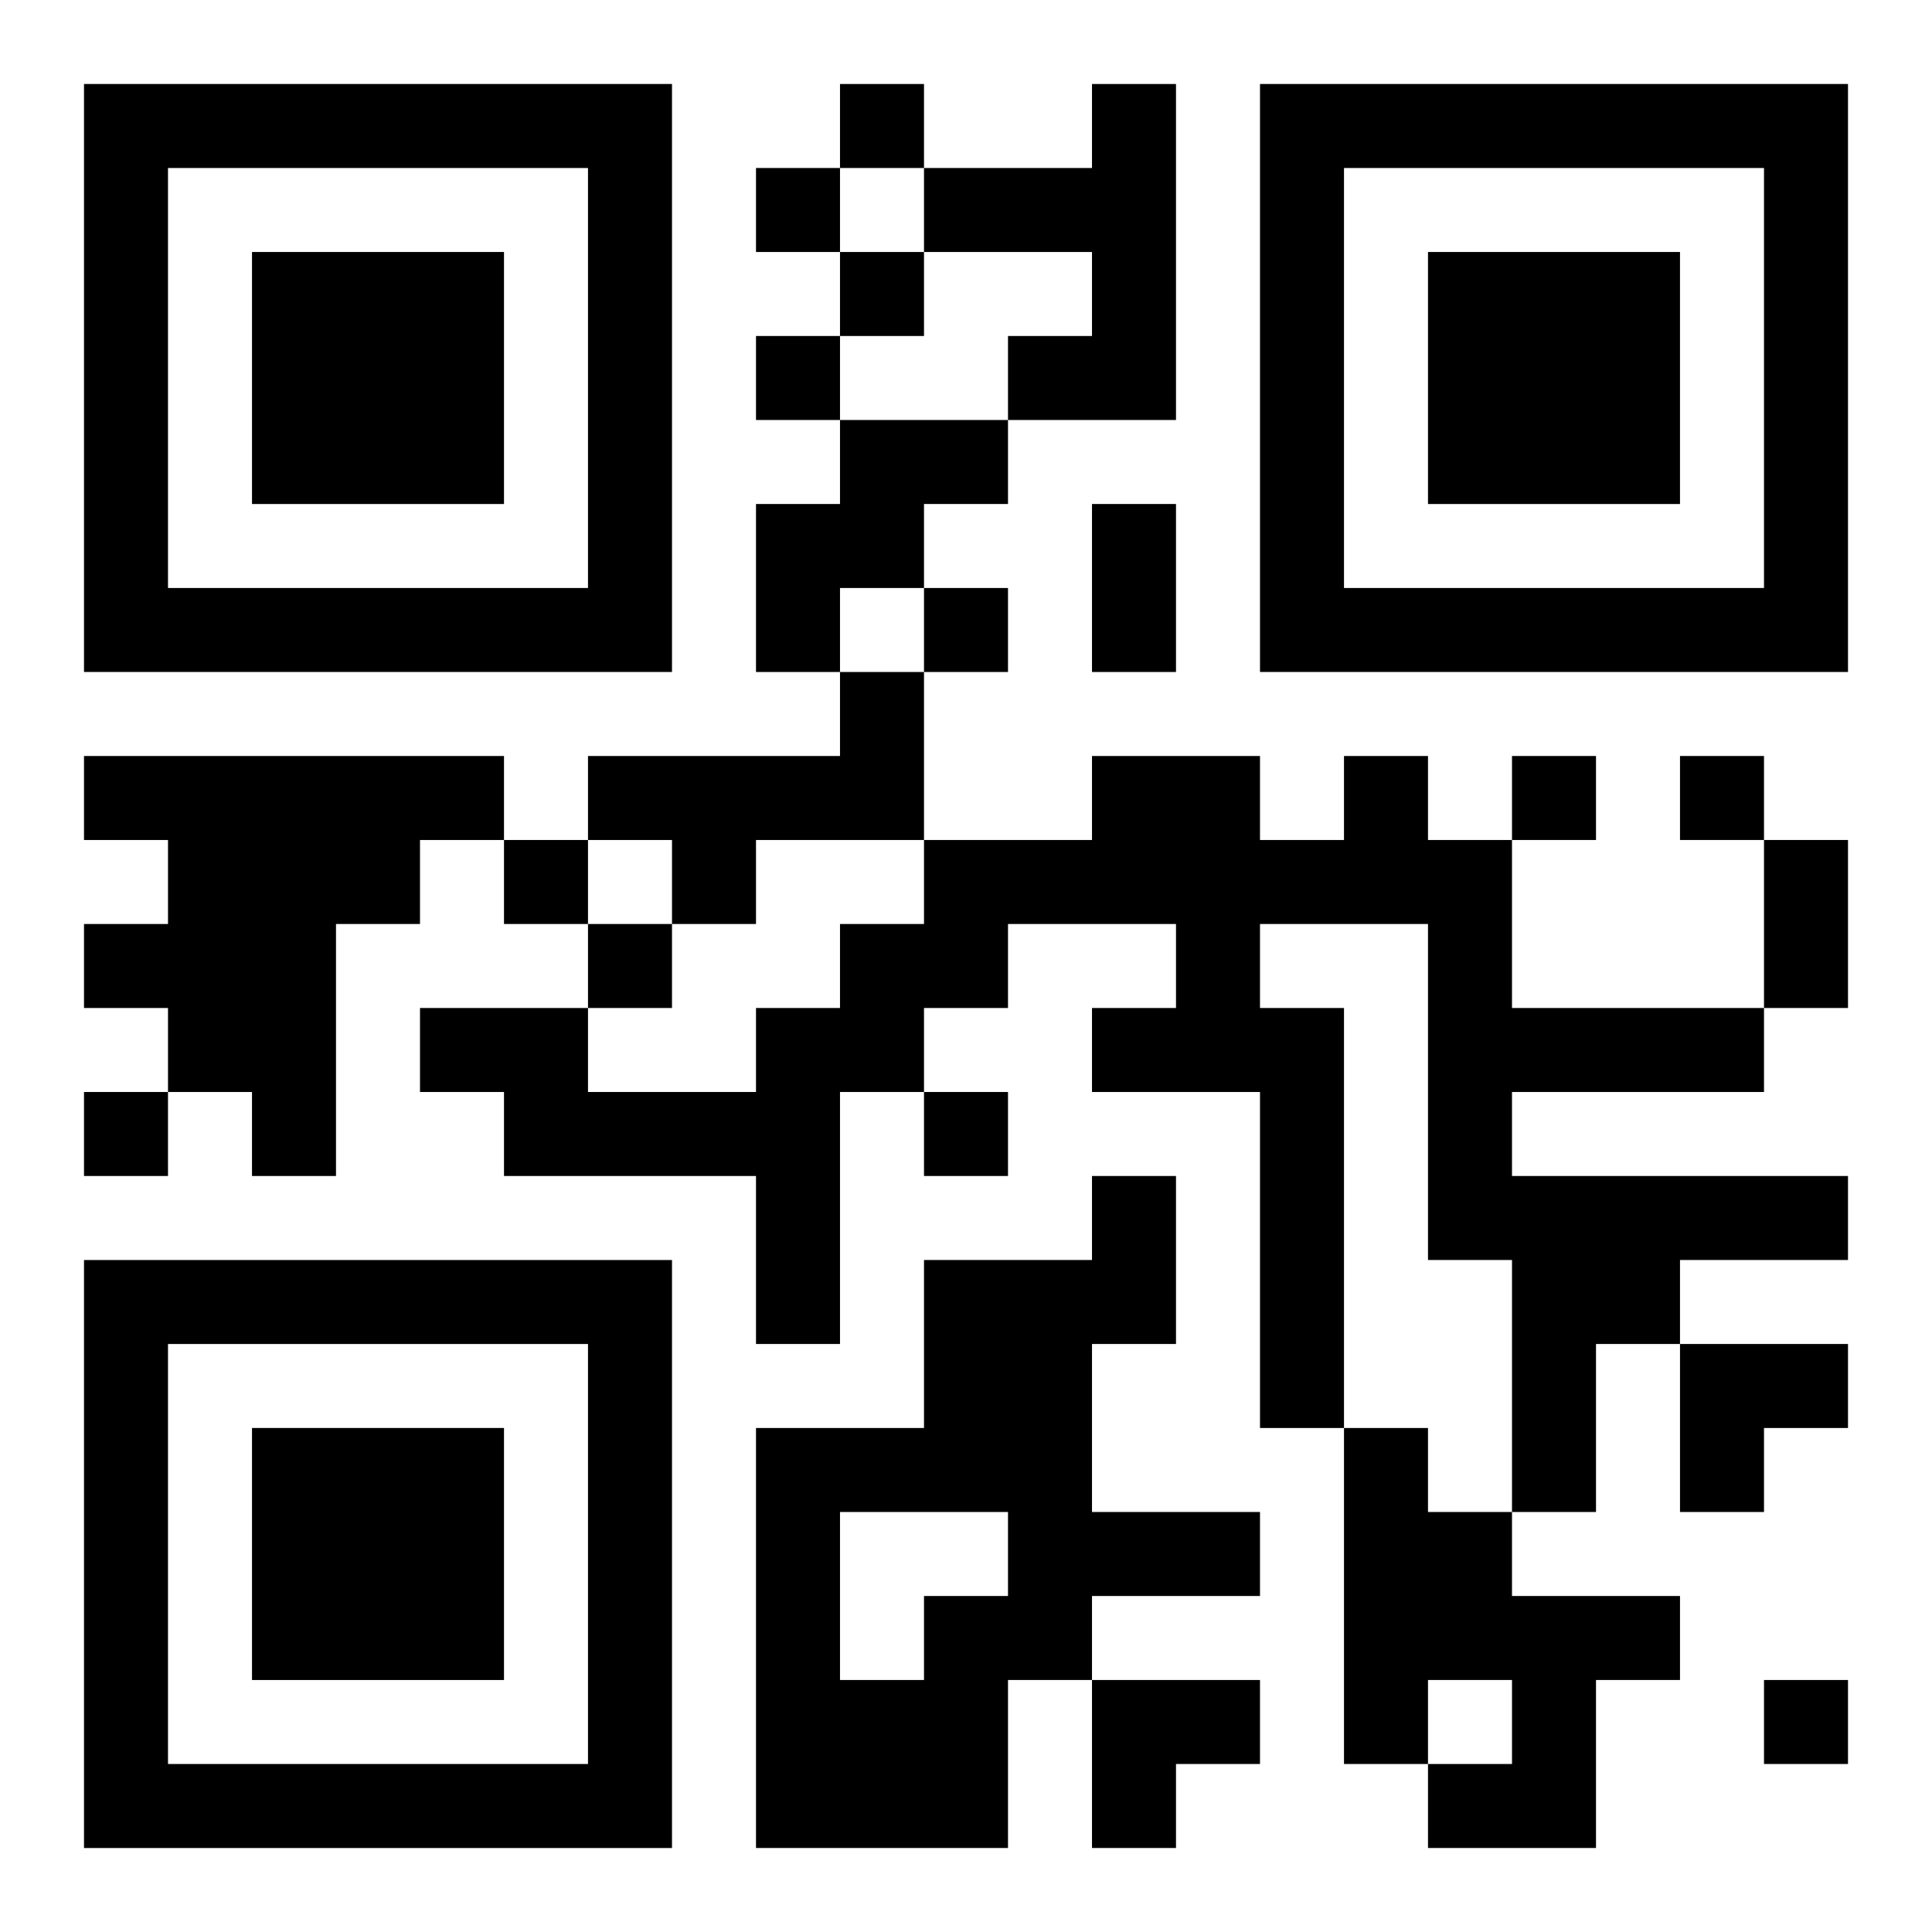 <?xml version="1.0" encoding="UTF-8"?>
<svg width="250" height="250" baseProfile="full" version="1.1" viewBox="-1 -1 23 23" xmlns="http://www.w3.org/2000/svg" xmlns:xlink="http://www.w3.org/1999/xlink"><symbol id="a"><path d="m0 7v7h7v-7h-7zm1 1h5v5h-5v-5zm1 1v3h3v-3h-3z"/></symbol><use y="-7" xlink:href="#a"/><use y="7" xlink:href="#a"/><use x="14" y="-7" xlink:href="#a"/><path d="m12 0h1v4h-2v-1h1v-1h-2v-1h2v-1m-3 4h2v1h-1v1h-1v1h-1v-2h1v-1m0 3h1v2h-2v1h-1v-1h-1v-1h3v-1m-9 1h5v1h-1v1h-1v3h-1v-1h-1v-1h-1v-1h1v-1h-1v-1m15 0h1v1h1v2h3v1h-3v1h4v1h-2v1h-1v2h-1v-3h-1v-4h-2v1h1v5h-1v-4h-2v-1h1v-1h-2v1h-1v1h-1v3h-1v-2h-3v-1h-1v-1h2v1h2v-1h1v-1h1v-1h2v-1h2v1h1v-1m-3 5h1v2h-1v2h2v1h-2v1h-1v2h-3v-5h2v-2h2v-1m-3 4v2h1v-1h1v-1h-2m6-1h1v1h1v1h2v1h-1v2h-2v-1h1v-1h-1v1h-1v-4m-6-16v1h1v-1h-1m-1 1v1h1v-1h-1m1 1v1h1v-1h-1m-1 1v1h1v-1h-1m2 3v1h1v-1h-1m7 2v1h1v-1h-1m2 0v1h1v-1h-1m-14 1v1h1v-1h-1m1 1v1h1v-1h-1m-6 2v1h1v-1h-1m10 0v1h1v-1h-1m10 7v1h1v-1h-1m-8-14h1v2h-1v-2m8 4h1v2h-1v-2m-1 6h2v1h-1v1h-1zm-7 4h2v1h-1v1h-1z"/></svg>
